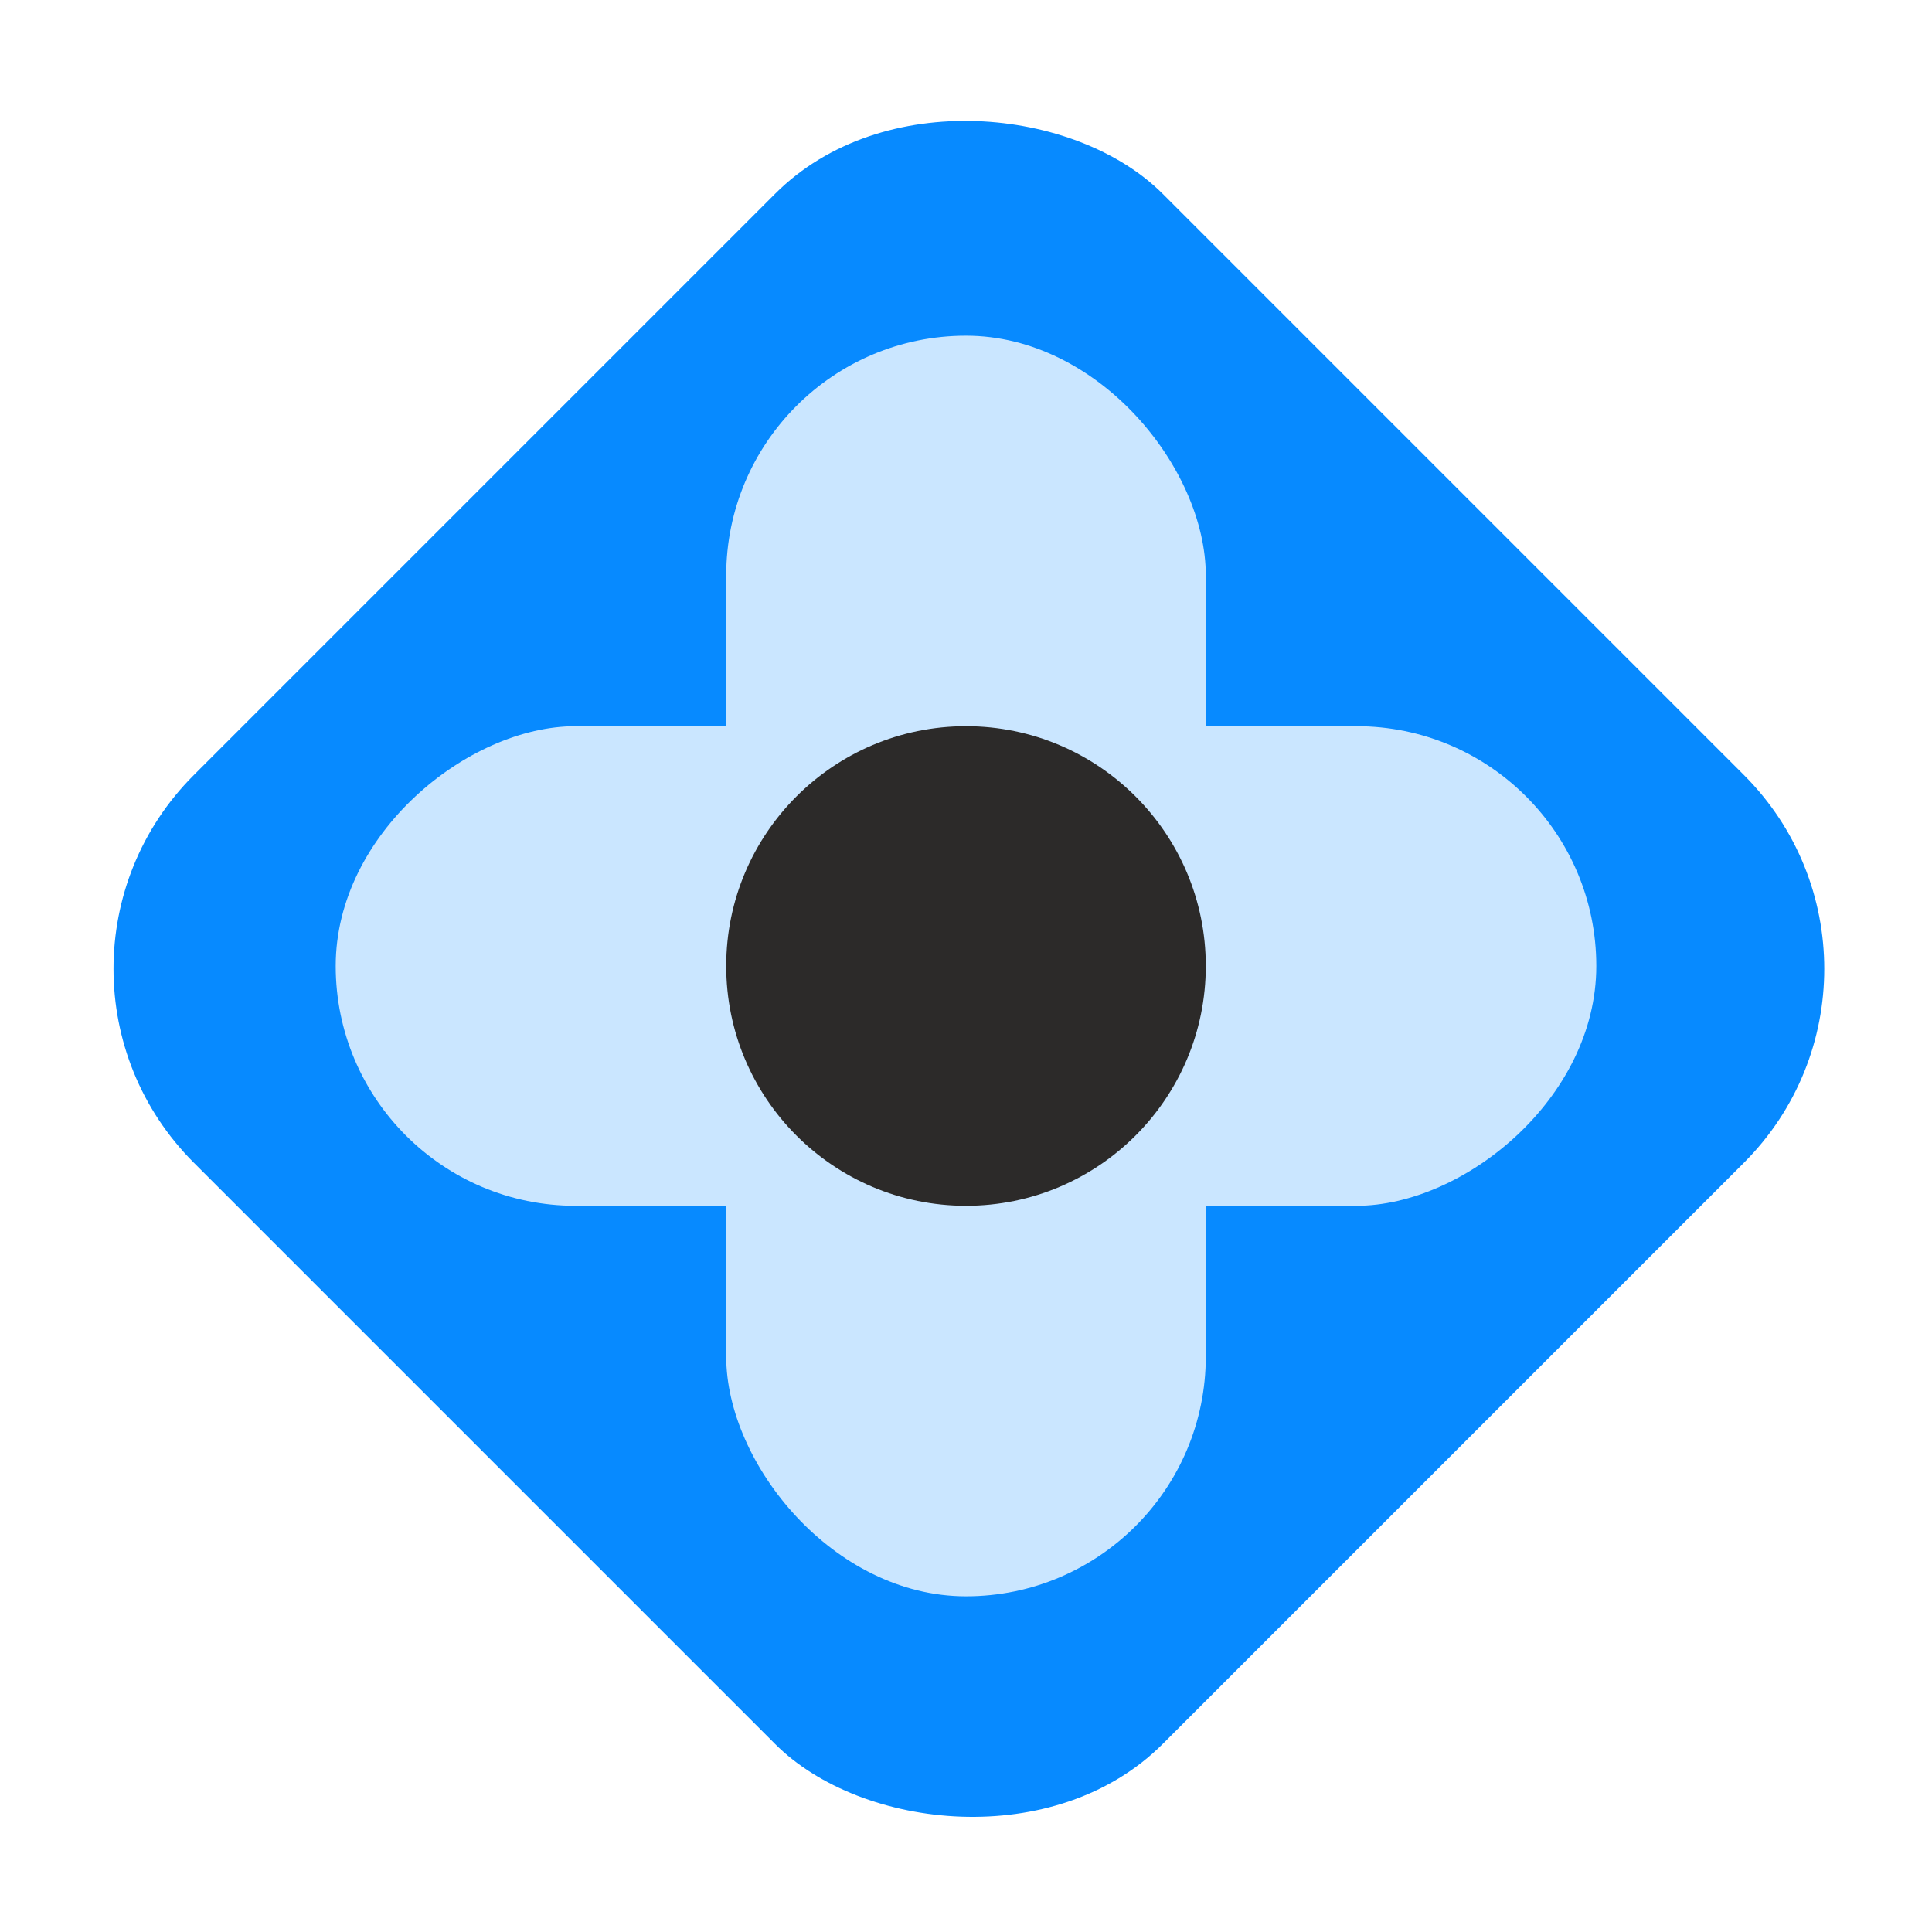 <svg width="282" height="282" viewBox="0 0 282 282" fill="none" xmlns="http://www.w3.org/2000/svg">
<rect y="141.421" width="200" height="200" rx="40" transform="rotate(-45 0 141.421)" fill="#078AFF"/>
<rect x="176" y="233" width="70" height="184" rx="35" transform="rotate(180 176 233)" fill="#CAE6FF"/>
<rect x="49" y="176" width="70" height="184" rx="35" transform="rotate(-90 49 176)" fill="#CAE6FF"/>
<circle cx="141" cy="141" r="35" fill="#2C2A29"/>
</svg>
